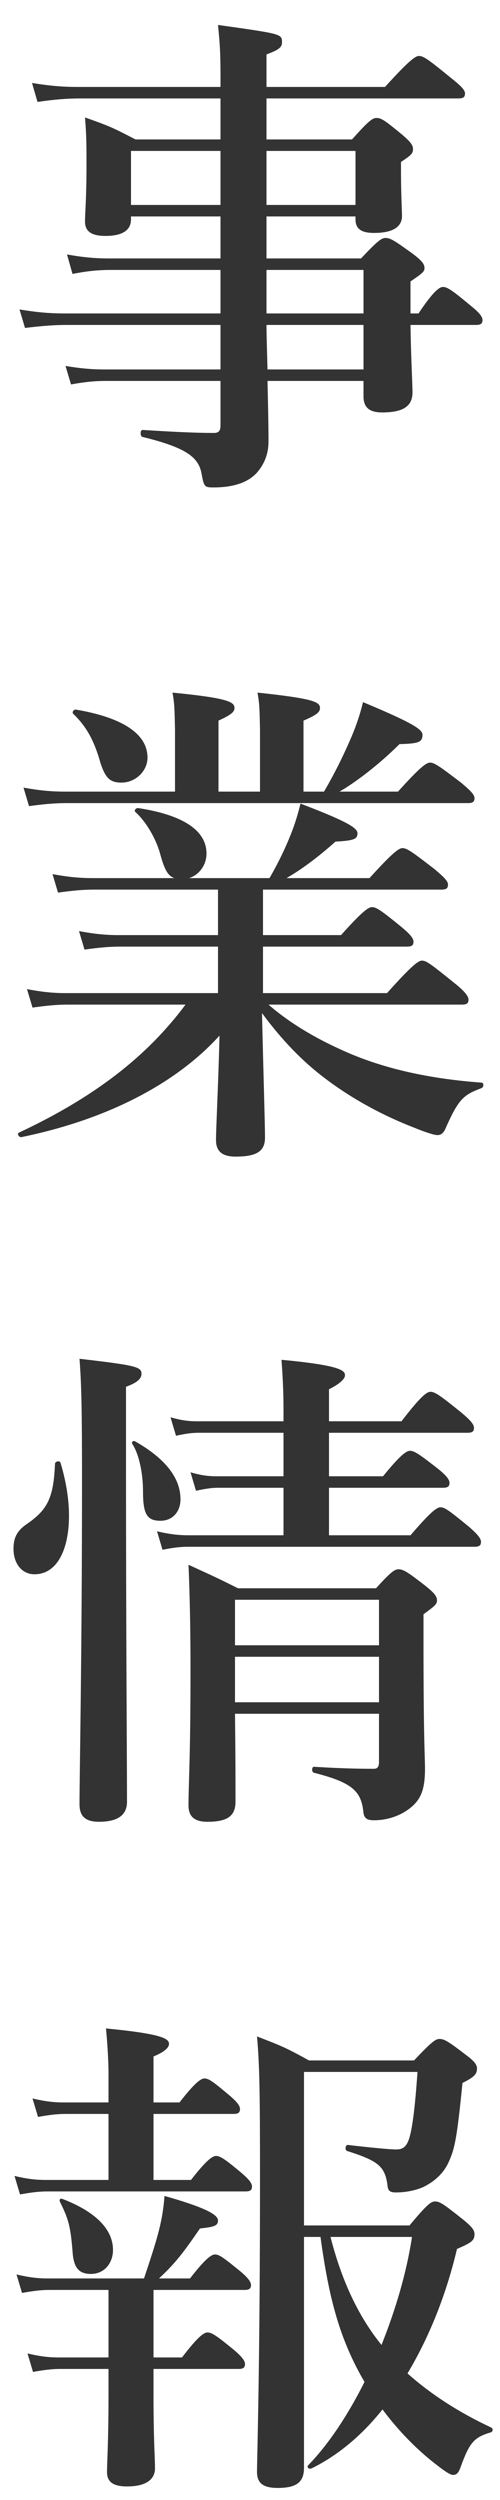 <svg width="18" height="90" viewBox="0 0 18 90" fill="none" xmlns="http://www.w3.org/2000/svg">
<path d="M13.086 13.714V14.272C13.086 14.668 13.302 14.848 13.752 14.848C14.472 14.848 14.85 14.65 14.85 14.128C14.85 13.804 14.796 12.94 14.778 11.698H17.136C17.316 11.698 17.37 11.644 17.37 11.518C17.37 11.392 17.226 11.23 16.956 11.014C16.308 10.474 16.11 10.33 15.948 10.33C15.822 10.33 15.606 10.474 15.066 11.284H14.778V10.132C15.228 9.826 15.282 9.772 15.282 9.646C15.282 9.502 15.174 9.376 14.868 9.142C14.22 8.674 14.058 8.566 13.878 8.566C13.734 8.566 13.59 8.674 12.996 9.304H9.594V7.792H12.798V7.9C12.798 8.242 13.014 8.386 13.464 8.386C14.112 8.386 14.472 8.188 14.472 7.774C14.472 7.594 14.436 7 14.436 6.154V5.83C14.814 5.578 14.868 5.524 14.868 5.362C14.868 5.218 14.76 5.092 14.49 4.858C13.878 4.354 13.734 4.246 13.554 4.246C13.41 4.246 13.266 4.354 12.672 5.02H9.594V3.544H16.506C16.686 3.544 16.74 3.49 16.74 3.364C16.74 3.238 16.596 3.094 16.236 2.806C15.444 2.158 15.246 2.014 15.084 2.014C14.958 2.014 14.742 2.158 13.86 3.13H9.594V1.96C10.026 1.798 10.152 1.708 10.152 1.528C10.152 1.222 10.152 1.222 7.848 0.898C7.92 1.636 7.938 1.906 7.938 2.824V3.13H2.772C2.286 3.13 1.8 3.094 1.152 2.986L1.35 3.67C1.962 3.58 2.412 3.544 2.88 3.544H7.938V5.02H4.878C4.05 4.588 3.924 4.534 3.06 4.228C3.114 4.876 3.114 5.29 3.114 5.92C3.114 7.144 3.06 7.684 3.06 7.972C3.06 8.332 3.294 8.494 3.798 8.494C4.392 8.494 4.716 8.296 4.716 7.9V7.792H7.938V9.304H3.906C3.456 9.304 3.006 9.268 2.412 9.16L2.61 9.862C3.15 9.754 3.564 9.718 3.978 9.718H7.938V11.284H2.304C1.818 11.284 1.35 11.248 0.702 11.14L0.9 11.806C1.494 11.734 1.944 11.698 2.394 11.698H7.938V13.3H3.726C3.312 13.3 2.898 13.264 2.358 13.174L2.556 13.84C3.042 13.75 3.42 13.714 3.78 13.714H7.938V15.316C7.938 15.496 7.884 15.586 7.704 15.586C6.93 15.586 6.012 15.532 5.13 15.478C5.04 15.478 5.04 15.712 5.13 15.73C6.678 16.108 7.146 16.45 7.254 17.044C7.344 17.53 7.362 17.548 7.686 17.548C8.478 17.548 9.036 17.332 9.342 16.9C9.54 16.63 9.666 16.306 9.666 15.892C9.666 15.262 9.648 14.524 9.63 13.714H13.086ZM9.63 13.3C9.612 12.544 9.594 12.112 9.594 11.698H13.086V13.3H9.63ZM9.594 11.284V9.718H13.086V11.284H9.594ZM9.594 7.378V5.434H12.798V7.378H9.594ZM7.938 7.378H4.716V5.434H7.938V7.378ZM16.632 36.166C16.812 36.166 16.866 36.112 16.866 35.986C16.866 35.86 16.722 35.68 16.362 35.392C15.534 34.726 15.354 34.582 15.192 34.582C15.066 34.582 14.85 34.726 13.932 35.752H9.468V34.078H14.652C14.832 34.078 14.886 34.024 14.886 33.898C14.886 33.772 14.742 33.61 14.436 33.358C13.752 32.8 13.554 32.656 13.392 32.656C13.266 32.656 13.05 32.8 12.276 33.664H9.468V32.026H15.894C16.074 32.026 16.128 31.972 16.128 31.846C16.128 31.72 15.984 31.576 15.642 31.288C14.85 30.676 14.652 30.532 14.49 30.532C14.364 30.532 14.148 30.676 13.302 31.612H10.314C10.818 31.324 11.412 30.892 12.078 30.298C12.744 30.262 12.87 30.208 12.87 29.992C12.87 29.776 12.276 29.488 10.818 28.93C10.728 29.29 10.62 29.668 10.458 30.064C10.278 30.514 10.044 31.018 9.702 31.612H6.804C7.164 31.504 7.434 31.144 7.434 30.73C7.434 29.902 6.606 29.344 4.986 29.092C4.896 29.074 4.806 29.182 4.878 29.236C5.274 29.596 5.634 30.226 5.778 30.784C5.922 31.306 6.048 31.54 6.282 31.612H3.33C2.898 31.612 2.466 31.576 1.89 31.468L2.088 32.134C2.61 32.062 2.988 32.026 3.384 32.026H7.848V33.664H4.266C3.834 33.664 3.42 33.628 2.844 33.52L3.042 34.186C3.546 34.114 3.942 34.078 4.32 34.078H7.848V35.752H2.358C1.944 35.752 1.53 35.716 0.972 35.608L1.17 36.274C1.674 36.202 2.052 36.166 2.43 36.166H6.678C5.274 38.056 3.366 39.514 0.684 40.774C0.594 40.81 0.684 40.954 0.774 40.936C3.924 40.288 6.372 38.974 7.902 37.282C7.866 38.866 7.776 40.612 7.776 41.044C7.776 41.44 7.992 41.638 8.478 41.638C9.252 41.638 9.54 41.44 9.54 40.954C9.54 40.468 9.486 38.776 9.432 36.472C10.134 37.426 10.89 38.218 11.736 38.848C12.69 39.568 13.788 40.162 14.904 40.594C15.3 40.756 15.624 40.864 15.75 40.864C15.858 40.864 15.948 40.81 16.02 40.666C16.506 39.568 16.668 39.424 17.334 39.172C17.424 39.136 17.424 38.974 17.334 38.974C15.606 38.848 14.004 38.524 12.6 37.93C11.502 37.462 10.494 36.886 9.666 36.166H16.632ZM6.3 28.498H2.322C1.872 28.498 1.44 28.462 0.846 28.354L1.044 29.02C1.584 28.948 1.98 28.912 2.376 28.912H16.848C17.028 28.912 17.082 28.858 17.082 28.732C17.082 28.606 16.938 28.462 16.596 28.174C15.84 27.598 15.642 27.454 15.48 27.454C15.354 27.454 15.138 27.598 14.328 28.498H12.222C12.816 28.156 13.662 27.508 14.382 26.788C15.084 26.77 15.21 26.716 15.21 26.446C15.21 26.23 14.652 25.942 13.068 25.276C12.978 25.654 12.852 26.05 12.672 26.482C12.42 27.076 12.096 27.76 11.664 28.498H10.926V25.942C11.394 25.744 11.52 25.636 11.52 25.492C11.52 25.276 11.322 25.15 9.27 24.934C9.342 25.348 9.342 25.474 9.36 26.248V28.498H7.866V25.942C8.298 25.744 8.442 25.636 8.442 25.492C8.442 25.276 8.244 25.132 6.21 24.934C6.282 25.348 6.282 25.474 6.3 26.248V28.498ZM5.31 27.274C5.31 26.428 4.428 25.834 2.736 25.546C2.646 25.528 2.574 25.654 2.646 25.708C3.132 26.176 3.402 26.698 3.618 27.472C3.798 28.012 3.96 28.174 4.374 28.174C4.878 28.174 5.31 27.76 5.31 27.274ZM11.844 51.58H16.83C17.01 51.58 17.064 51.526 17.064 51.4C17.064 51.274 16.92 51.112 16.596 50.842C15.858 50.248 15.66 50.104 15.498 50.104C15.372 50.104 15.156 50.248 14.454 51.166H11.844V50.014C12.24 49.816 12.42 49.636 12.42 49.51C12.42 49.33 12.222 49.15 10.134 48.952C10.17 49.456 10.206 50.032 10.206 50.734V51.166H7.074C6.786 51.166 6.516 51.13 6.138 51.022L6.336 51.688C6.66 51.616 6.894 51.58 7.146 51.58H10.206V53.146H7.776C7.506 53.146 7.218 53.11 6.858 53.002L7.056 53.668C7.38 53.596 7.614 53.56 7.848 53.56H10.206V55.27H6.786C6.444 55.27 6.102 55.234 5.652 55.126L5.85 55.792C6.21 55.72 6.48 55.684 6.75 55.684H17.082C17.262 55.684 17.316 55.63 17.316 55.504C17.316 55.378 17.172 55.216 16.884 54.964C16.2 54.406 16.02 54.262 15.858 54.262C15.732 54.262 15.516 54.406 14.778 55.27H11.844V53.56H15.948C16.128 53.56 16.182 53.506 16.182 53.38C16.182 53.254 16.038 53.092 15.768 52.876C15.12 52.372 14.922 52.228 14.76 52.228C14.634 52.228 14.418 52.372 13.788 53.146H11.844V51.58ZM13.644 61.696V63.424C13.644 63.604 13.59 63.676 13.464 63.676C12.798 63.676 12.186 63.658 11.304 63.604C11.214 63.604 11.214 63.802 11.304 63.82C12.726 64.18 13.014 64.504 13.086 65.278C13.122 65.458 13.212 65.53 13.464 65.53C13.914 65.53 14.4 65.386 14.778 65.08C15.156 64.774 15.3 64.414 15.3 63.676C15.3 63.226 15.246 62.722 15.246 59.032V58.114C15.66 57.808 15.732 57.754 15.732 57.61C15.732 57.466 15.624 57.34 15.336 57.106C14.688 56.602 14.526 56.494 14.346 56.494C14.202 56.494 14.058 56.602 13.536 57.178H8.568C7.776 56.782 7.65 56.728 6.786 56.332C6.84 57.61 6.858 58.87 6.858 60.13C6.858 63.334 6.786 64.198 6.786 64.99C6.786 65.386 6.984 65.584 7.47 65.584C8.172 65.584 8.478 65.386 8.478 64.864C8.478 64.054 8.478 63.244 8.46 61.696H13.644ZM13.644 61.282H8.46V59.644H13.644V61.282ZM13.644 59.23H8.46V57.592H13.644V59.23ZM2.178 52.66C2.16 52.57 1.98 52.606 1.98 52.696C1.926 53.938 1.71 54.352 0.954 54.874C0.612 55.108 0.486 55.36 0.486 55.756C0.486 56.296 0.792 56.674 1.242 56.674C2.07 56.674 2.484 55.756 2.484 54.568C2.484 53.974 2.376 53.308 2.178 52.66ZM4.536 49.924C4.932 49.78 5.094 49.636 5.094 49.456C5.094 49.204 4.878 49.15 2.862 48.916C2.934 49.852 2.952 50.806 2.952 53.308C2.952 59.644 2.862 63.91 2.862 64.954C2.862 65.404 3.096 65.584 3.564 65.584C4.23 65.584 4.572 65.35 4.572 64.864C4.572 63.37 4.536 58.924 4.536 52.39V49.924ZM6.498 53.974C6.498 53.2 5.94 52.498 4.86 51.886C4.788 51.85 4.716 51.922 4.77 51.994C5.004 52.354 5.148 53.038 5.148 53.686C5.148 54.514 5.292 54.748 5.778 54.748C6.21 54.748 6.498 54.424 6.498 53.974ZM10.944 80.53H11.538C11.844 82.78 12.24 84.238 13.122 85.75C12.528 86.938 11.826 88 11.088 88.756C11.034 88.828 11.124 88.9 11.214 88.864C12.132 88.414 13.014 87.694 13.77 86.74C14.346 87.514 15.03 88.216 15.768 88.774C16.02 88.972 16.218 89.098 16.308 89.098C16.434 89.098 16.506 89.026 16.578 88.828C16.902 87.928 17.064 87.748 17.658 87.568C17.748 87.55 17.766 87.424 17.676 87.388C16.488 86.83 15.498 86.182 14.67 85.444C15.444 84.148 16.056 82.636 16.452 80.962C16.992 80.728 17.082 80.656 17.082 80.422C17.082 80.278 16.974 80.152 16.668 79.9C15.984 79.36 15.84 79.252 15.66 79.252C15.516 79.252 15.372 79.36 14.742 80.116H10.944V74.59H15.03C14.94 75.868 14.85 76.57 14.742 76.948C14.634 77.308 14.49 77.38 14.256 77.38C14.04 77.38 13.284 77.308 12.528 77.218C12.438 77.2 12.402 77.398 12.492 77.434C13.626 77.794 13.86 77.992 13.95 78.676C13.968 78.874 14.04 78.928 14.256 78.928C14.616 78.928 14.958 78.856 15.246 78.73C15.642 78.532 15.966 78.244 16.146 77.848C16.38 77.344 16.452 76.948 16.65 74.986C17.082 74.77 17.172 74.662 17.172 74.464C17.172 74.32 17.064 74.194 16.776 73.978C16.164 73.51 16.002 73.402 15.822 73.402C15.678 73.402 15.534 73.51 14.904 74.176H11.124C10.278 73.708 10.134 73.654 9.252 73.312C9.342 74.32 9.36 75.274 9.36 78.388C9.36 85.264 9.252 88.522 9.252 88.99C9.252 89.386 9.468 89.566 9.99 89.566C10.638 89.566 10.944 89.386 10.944 88.846V80.53ZM14.832 80.53C14.634 81.826 14.238 83.158 13.734 84.418C12.816 83.284 12.258 81.934 11.898 80.53H14.832ZM5.526 76.102H8.406C8.586 76.102 8.64 76.048 8.64 75.922C8.64 75.796 8.496 75.634 8.262 75.436C7.704 74.968 7.524 74.824 7.362 74.824C7.236 74.824 7.02 74.968 6.462 75.688H5.526V74.032C5.886 73.888 6.084 73.726 6.084 73.582C6.084 73.402 5.886 73.222 3.816 73.024C3.87 73.618 3.906 74.212 3.906 74.608V75.688H2.286C1.944 75.688 1.62 75.652 1.17 75.544L1.368 76.21C1.764 76.138 2.052 76.102 2.358 76.102H3.906V78.478H1.638C1.296 78.478 0.972 78.442 0.522 78.334L0.72 79C1.116 78.928 1.404 78.892 1.692 78.892H8.838C9.018 78.892 9.072 78.838 9.072 78.712C9.072 78.586 8.928 78.424 8.694 78.226C8.136 77.758 7.938 77.614 7.776 77.614C7.65 77.614 7.434 77.758 6.876 78.478H5.526V76.102ZM5.526 82.438H8.802C8.982 82.438 9.036 82.384 9.036 82.258C9.036 82.132 8.892 81.97 8.658 81.772C8.082 81.304 7.902 81.16 7.74 81.16C7.614 81.16 7.398 81.304 6.84 82.024H5.724C6.3 81.484 6.57 81.142 7.2 80.224C7.74 80.17 7.848 80.116 7.848 79.936C7.848 79.702 7.254 79.432 5.922 79.054C5.886 79.54 5.814 79.954 5.688 80.422C5.562 80.89 5.4 81.376 5.184 82.024H1.71C1.368 82.024 1.044 81.988 0.594 81.88L0.792 82.546C1.188 82.474 1.476 82.438 1.764 82.438H3.906V84.868H2.106C1.764 84.868 1.44 84.832 0.99 84.724L1.188 85.39C1.584 85.318 1.872 85.282 2.16 85.282H3.906V86.236C3.906 87.91 3.852 88.648 3.852 88.99C3.852 89.332 4.05 89.512 4.572 89.512C5.328 89.512 5.58 89.206 5.58 88.864C5.58 88.486 5.526 87.82 5.526 86.254V85.282H8.586C8.766 85.282 8.82 85.228 8.82 85.102C8.82 84.976 8.676 84.814 8.424 84.598C7.83 84.112 7.632 83.968 7.47 83.968C7.344 83.968 7.128 84.112 6.552 84.868H5.526V82.438ZM4.068 80.998C4.068 80.242 3.42 79.612 2.25 79.162C2.16 79.126 2.124 79.198 2.16 79.27C2.466 79.882 2.538 80.152 2.61 81.034C2.646 81.628 2.826 81.862 3.276 81.862C3.744 81.862 4.068 81.484 4.068 80.998Z" fill="#333333"/>
</svg>
